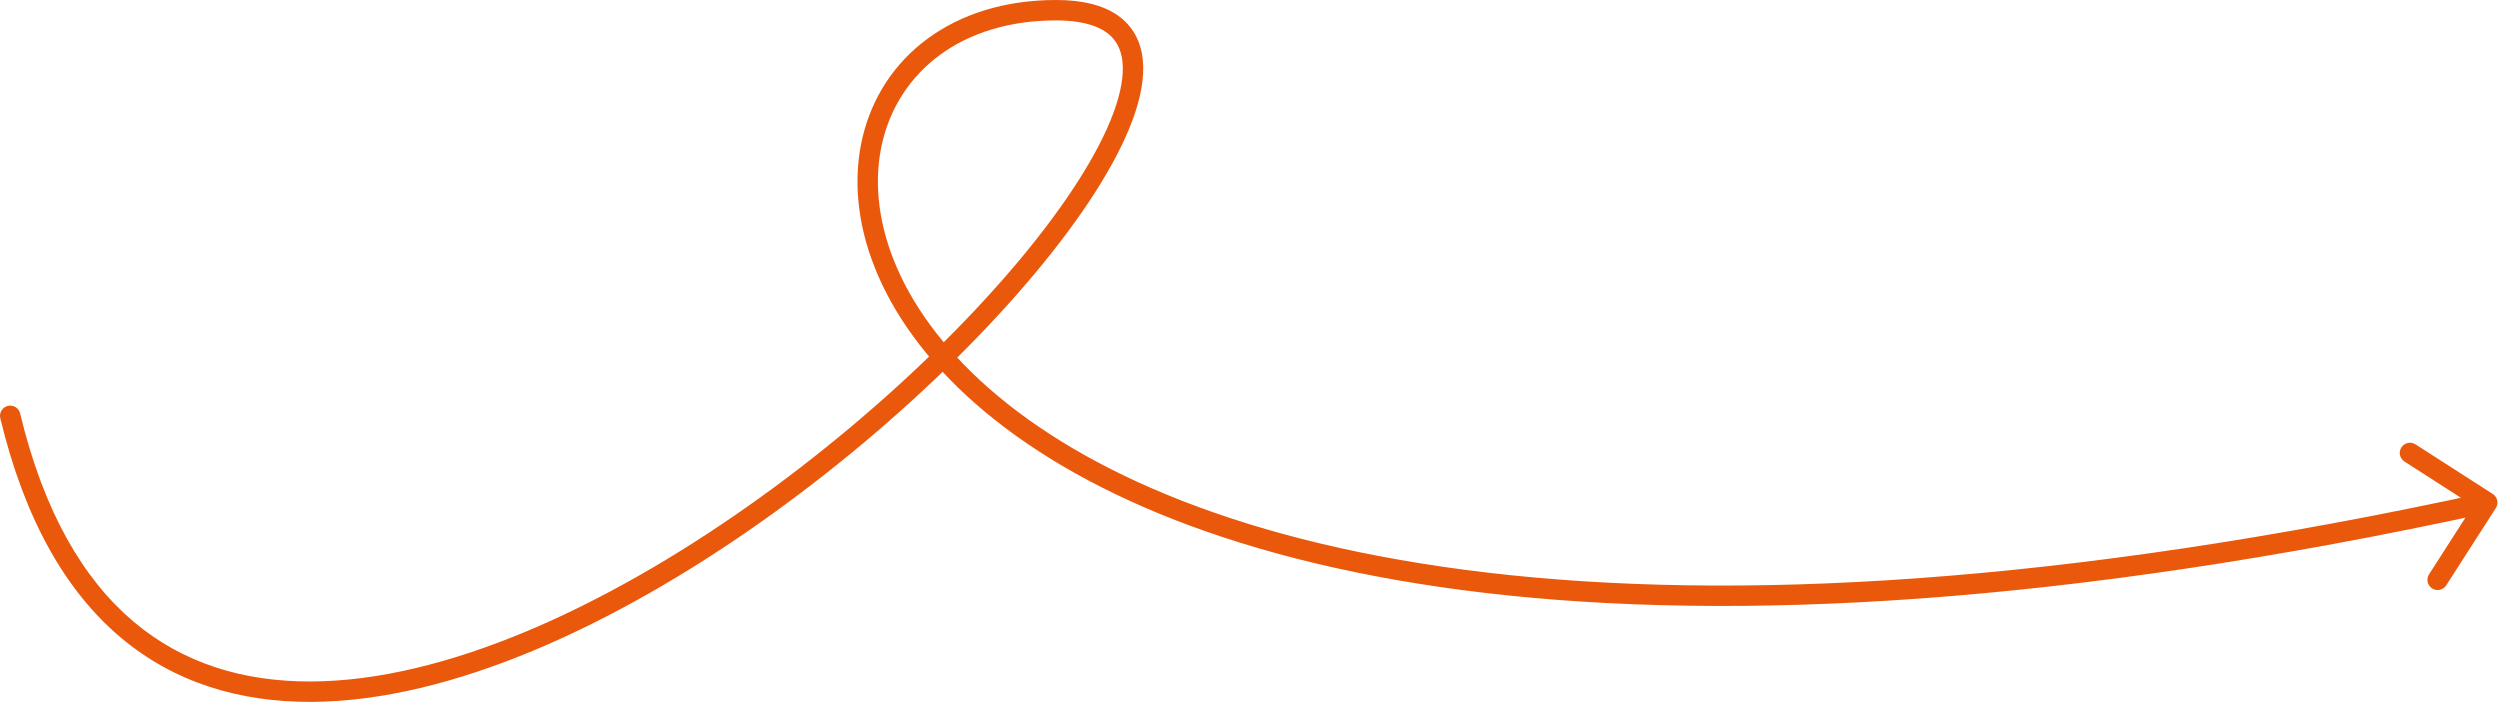 <svg width="490" height="138" viewBox="0 0 490 138" fill="none" xmlns="http://www.w3.org/2000/svg">
<path d="M3.946 81.034C3.688 79.96 2.608 79.298 1.534 79.555C0.46 79.813 -0.202 80.893 0.056 81.967L3.946 81.034ZM489.183 99.581C489.78 98.651 489.511 97.414 488.581 96.817L473.434 87.092C472.505 86.495 471.268 86.765 470.671 87.695C470.074 88.624 470.344 89.861 471.273 90.458L484.737 99.103L476.092 112.566C475.496 113.496 475.765 114.733 476.695 115.33C477.624 115.927 478.862 115.657 479.458 114.728L489.183 99.581ZM2.001 81.5L0.056 81.967C4.852 101.953 12.982 115.913 23.553 124.863C34.142 133.827 46.988 137.604 60.889 137.571C88.557 137.504 120.684 122.353 148.895 102.49C177.15 82.597 201.86 57.706 214.667 37.663C217.876 32.642 220.367 27.88 221.976 23.538C223.577 19.217 224.354 15.183 223.982 11.671C223.603 8.081 222.018 5.051 219.022 2.979C216.104 0.962 212.06 2.14577e-05 207 0L207 2L207 4C211.627 4 214.754 4.891 216.747 6.269C218.663 7.594 219.731 9.505 220.005 12.091C220.286 14.754 219.714 18.131 218.226 22.148C216.745 26.144 214.404 30.647 211.297 35.509C198.842 55 174.548 79.536 146.593 99.219C118.594 118.933 87.303 133.507 60.879 133.571C47.735 133.603 35.866 130.046 26.138 121.81C16.392 113.559 8.604 100.45 3.946 81.034L2.001 81.5ZM207 2L207 0C186.825 -8.58307e-05 172.824 11.114 169.068 26.886C165.335 42.562 171.871 62.181 191.217 79.144C229.887 113.048 320.22 137.012 487.926 100.454L487.501 98.5L487.075 96.546C319.709 133.029 231.042 108.742 193.854 76.136C175.272 59.844 169.665 41.643 172.959 27.813C176.23 14.078 188.425 4 207 4L207 2Z" fill="#EA580C"/>
</svg>

